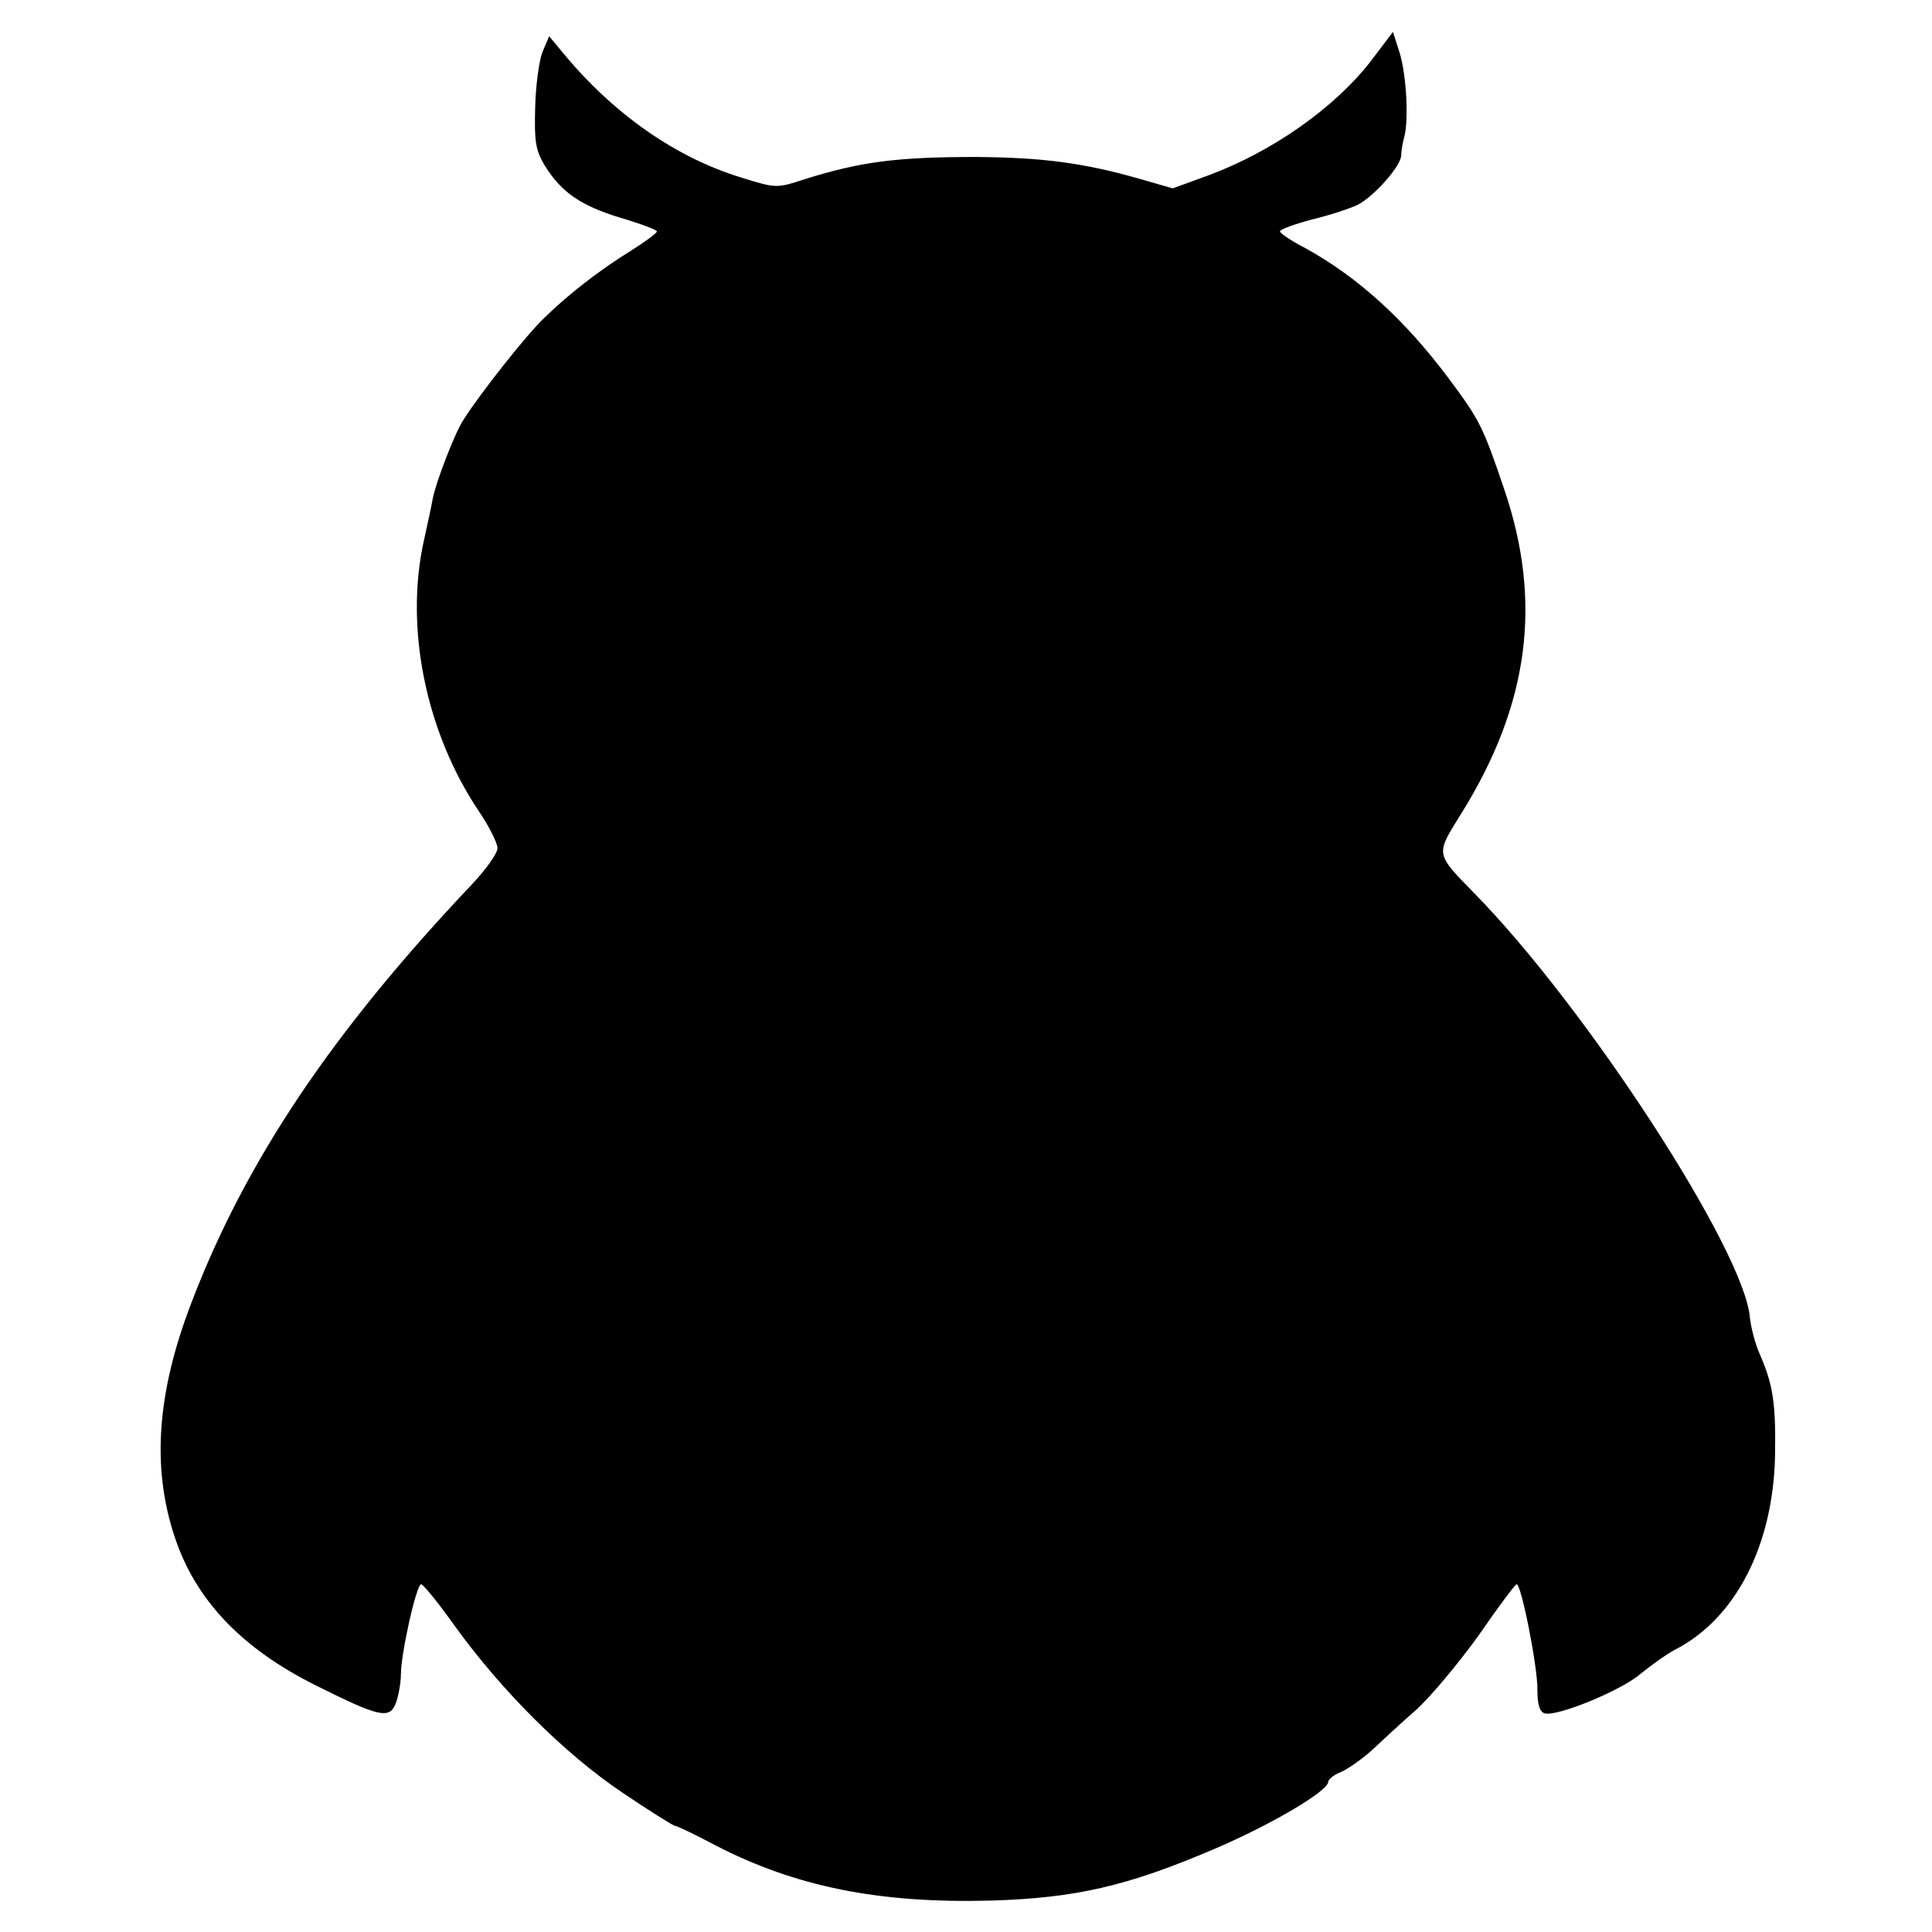 <?xml version="1.0" standalone="no"?>
<!DOCTYPE svg PUBLIC "-//W3C//DTD SVG 20010904//EN"
 "http://www.w3.org/TR/2001/REC-SVG-20010904/DTD/svg10.dtd">
<svg version="1.0" xmlns="http://www.w3.org/2000/svg"
 width="400pt" height="400pt" viewBox="0 0 400 400"
 preserveAspectRatio="xMidYMid meet">
<g transform="translate(0,400) scale(0.1,-0.1)"
fill="#000000" stroke="none">
<path d="M2837 3872 c-75 -96 -203 -186 -335 -235 l-74 -27 -66 19 c-118 34
-204 45 -342 46 -164 0 -239 -10 -354 -46 -58 -19 -59 -19 -130 3 -135 41
-264 130 -370 258 l-29 35 -14 -33 c-7 -18 -14 -70 -15 -115 -2 -71 1 -88 20
-120 35 -56 75 -83 157 -108 41 -12 75 -25 75 -28 0 -4 -24 -21 -52 -39 -65
-40 -131 -91 -181 -140 -37 -35 -134 -158 -168 -212 -18 -28 -56 -127 -63
-162 -2 -13 -11 -53 -19 -90 -39 -180 5 -394 114 -557 22 -32 39 -67 39 -77 0
-11 -24 -44 -52 -74 -290 -306 -470 -574 -582 -868 -71 -185 -82 -339 -35
-482 43 -132 139 -233 294 -310 132 -66 152 -70 165 -35 5 14 10 41 10 58 0
43 32 187 42 187 4 0 36 -39 70 -87 97 -134 227 -264 346 -344 56 -38 106 -69
109 -69 4 0 42 -18 85 -41 165 -85 337 -120 568 -114 176 5 284 30 462 106
120 51 238 121 238 140 0 5 12 15 28 21 15 7 43 27 62 44 19 18 60 56 92 84
31 28 89 98 130 155 40 58 75 105 78 105 10 0 44 -174 43 -218 0 -29 4 -45 14
-49 23 -9 158 46 199 81 22 18 54 41 71 50 126 64 204 216 208 401 2 108 -4
148 -31 210 -10 22 -19 57 -21 77 -11 138 -339 643 -571 879 -81 83 -80 79
-27 164 141 226 169 439 89 673 -44 130 -51 143 -115 229 -92 123 -189 210
-296 269 -29 15 -53 31 -53 35 0 4 30 15 68 25 37 9 79 23 93 30 33 17 89 79
90 102 0 9 3 26 6 37 10 35 5 129 -9 175 l-14 44 -47 -62z"/>
</g>
</svg>
